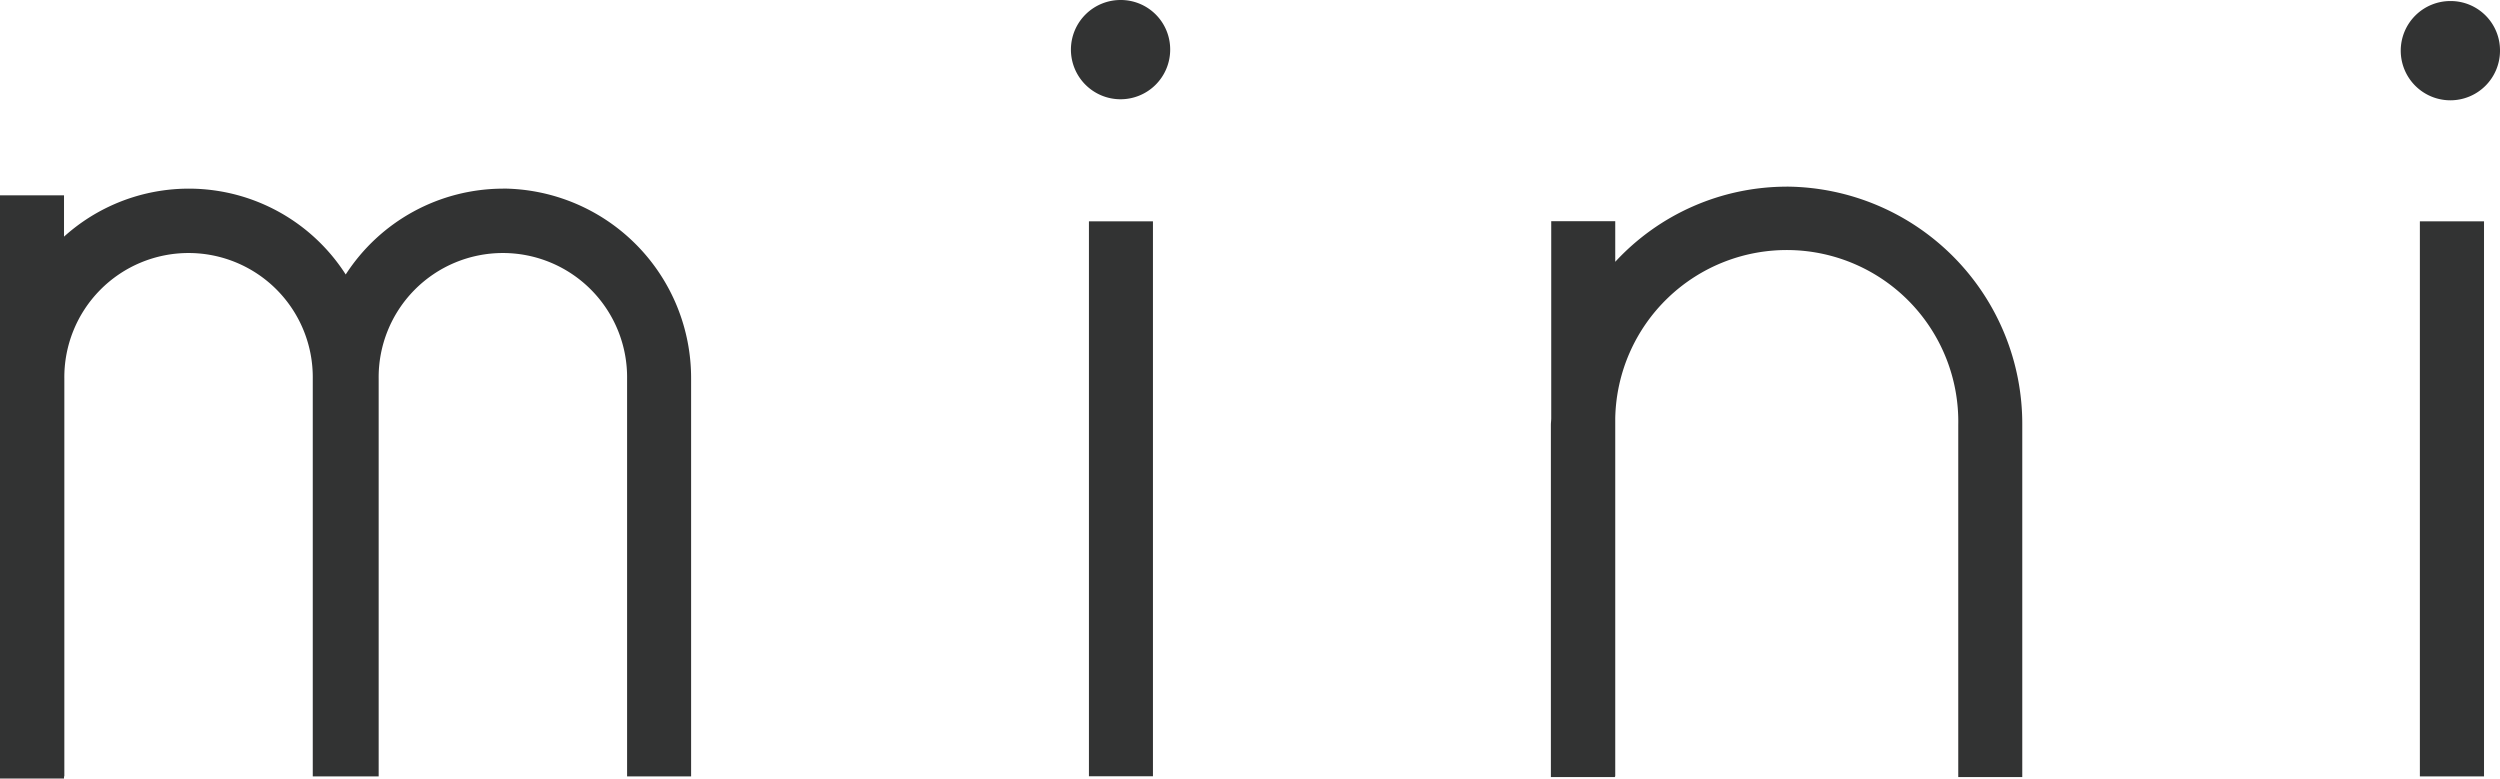<svg id="mini-logo.svg"  xmlns="http://www.w3.org/2000/svg"  viewBox="0 0 122 38">
  <defs>
    <style>
      .cls-1 {
        fill: #323333;
        fill-rule: evenodd;
      }
    </style>
  </defs>
  <path id="ロゴ-mini" class="cls-1" d="M912.54,507.206a9.156,9.156,0,0,0-7.669,4.189,9.091,9.091,0,0,0-13.747-1.847v-2.017H888v28.462h3.124v-0.106h0.016v-19.4a6.062,6.062,0,1,1,12.123,0v19.4h3.216v-19.4a6.062,6.062,0,1,1,12.123,0v19.4h3.124v-19.4a9.246,9.246,0,0,0-9.186-9.285m28.6,28.681h3.124V508.8h-3.124v27.083ZM942.705,498a2.422,2.422,0,1,0,2.4,2.422,2.411,2.411,0,0,0-2.4-2.422m63.385,37.889h3.13V508.8h-3.13v27.083Zm1.51-37.838a2.422,2.422,0,1,0,2.4,2.422,2.406,2.406,0,0,0-2.4-2.422m-32.415,9.058a11.4,11.4,0,0,0-8.361,3.667v-1.98H963.7v9.613c0,0.11-.017.217-0.017,0.328v17.184h3.125v-0.032h0.016v-17.48a8.371,8.371,0,0,1,16.739.328v17.184h3.124V518.735a11.578,11.578,0,0,0-11.5-11.628" transform="translate(-888 -498)"/>
</svg>
